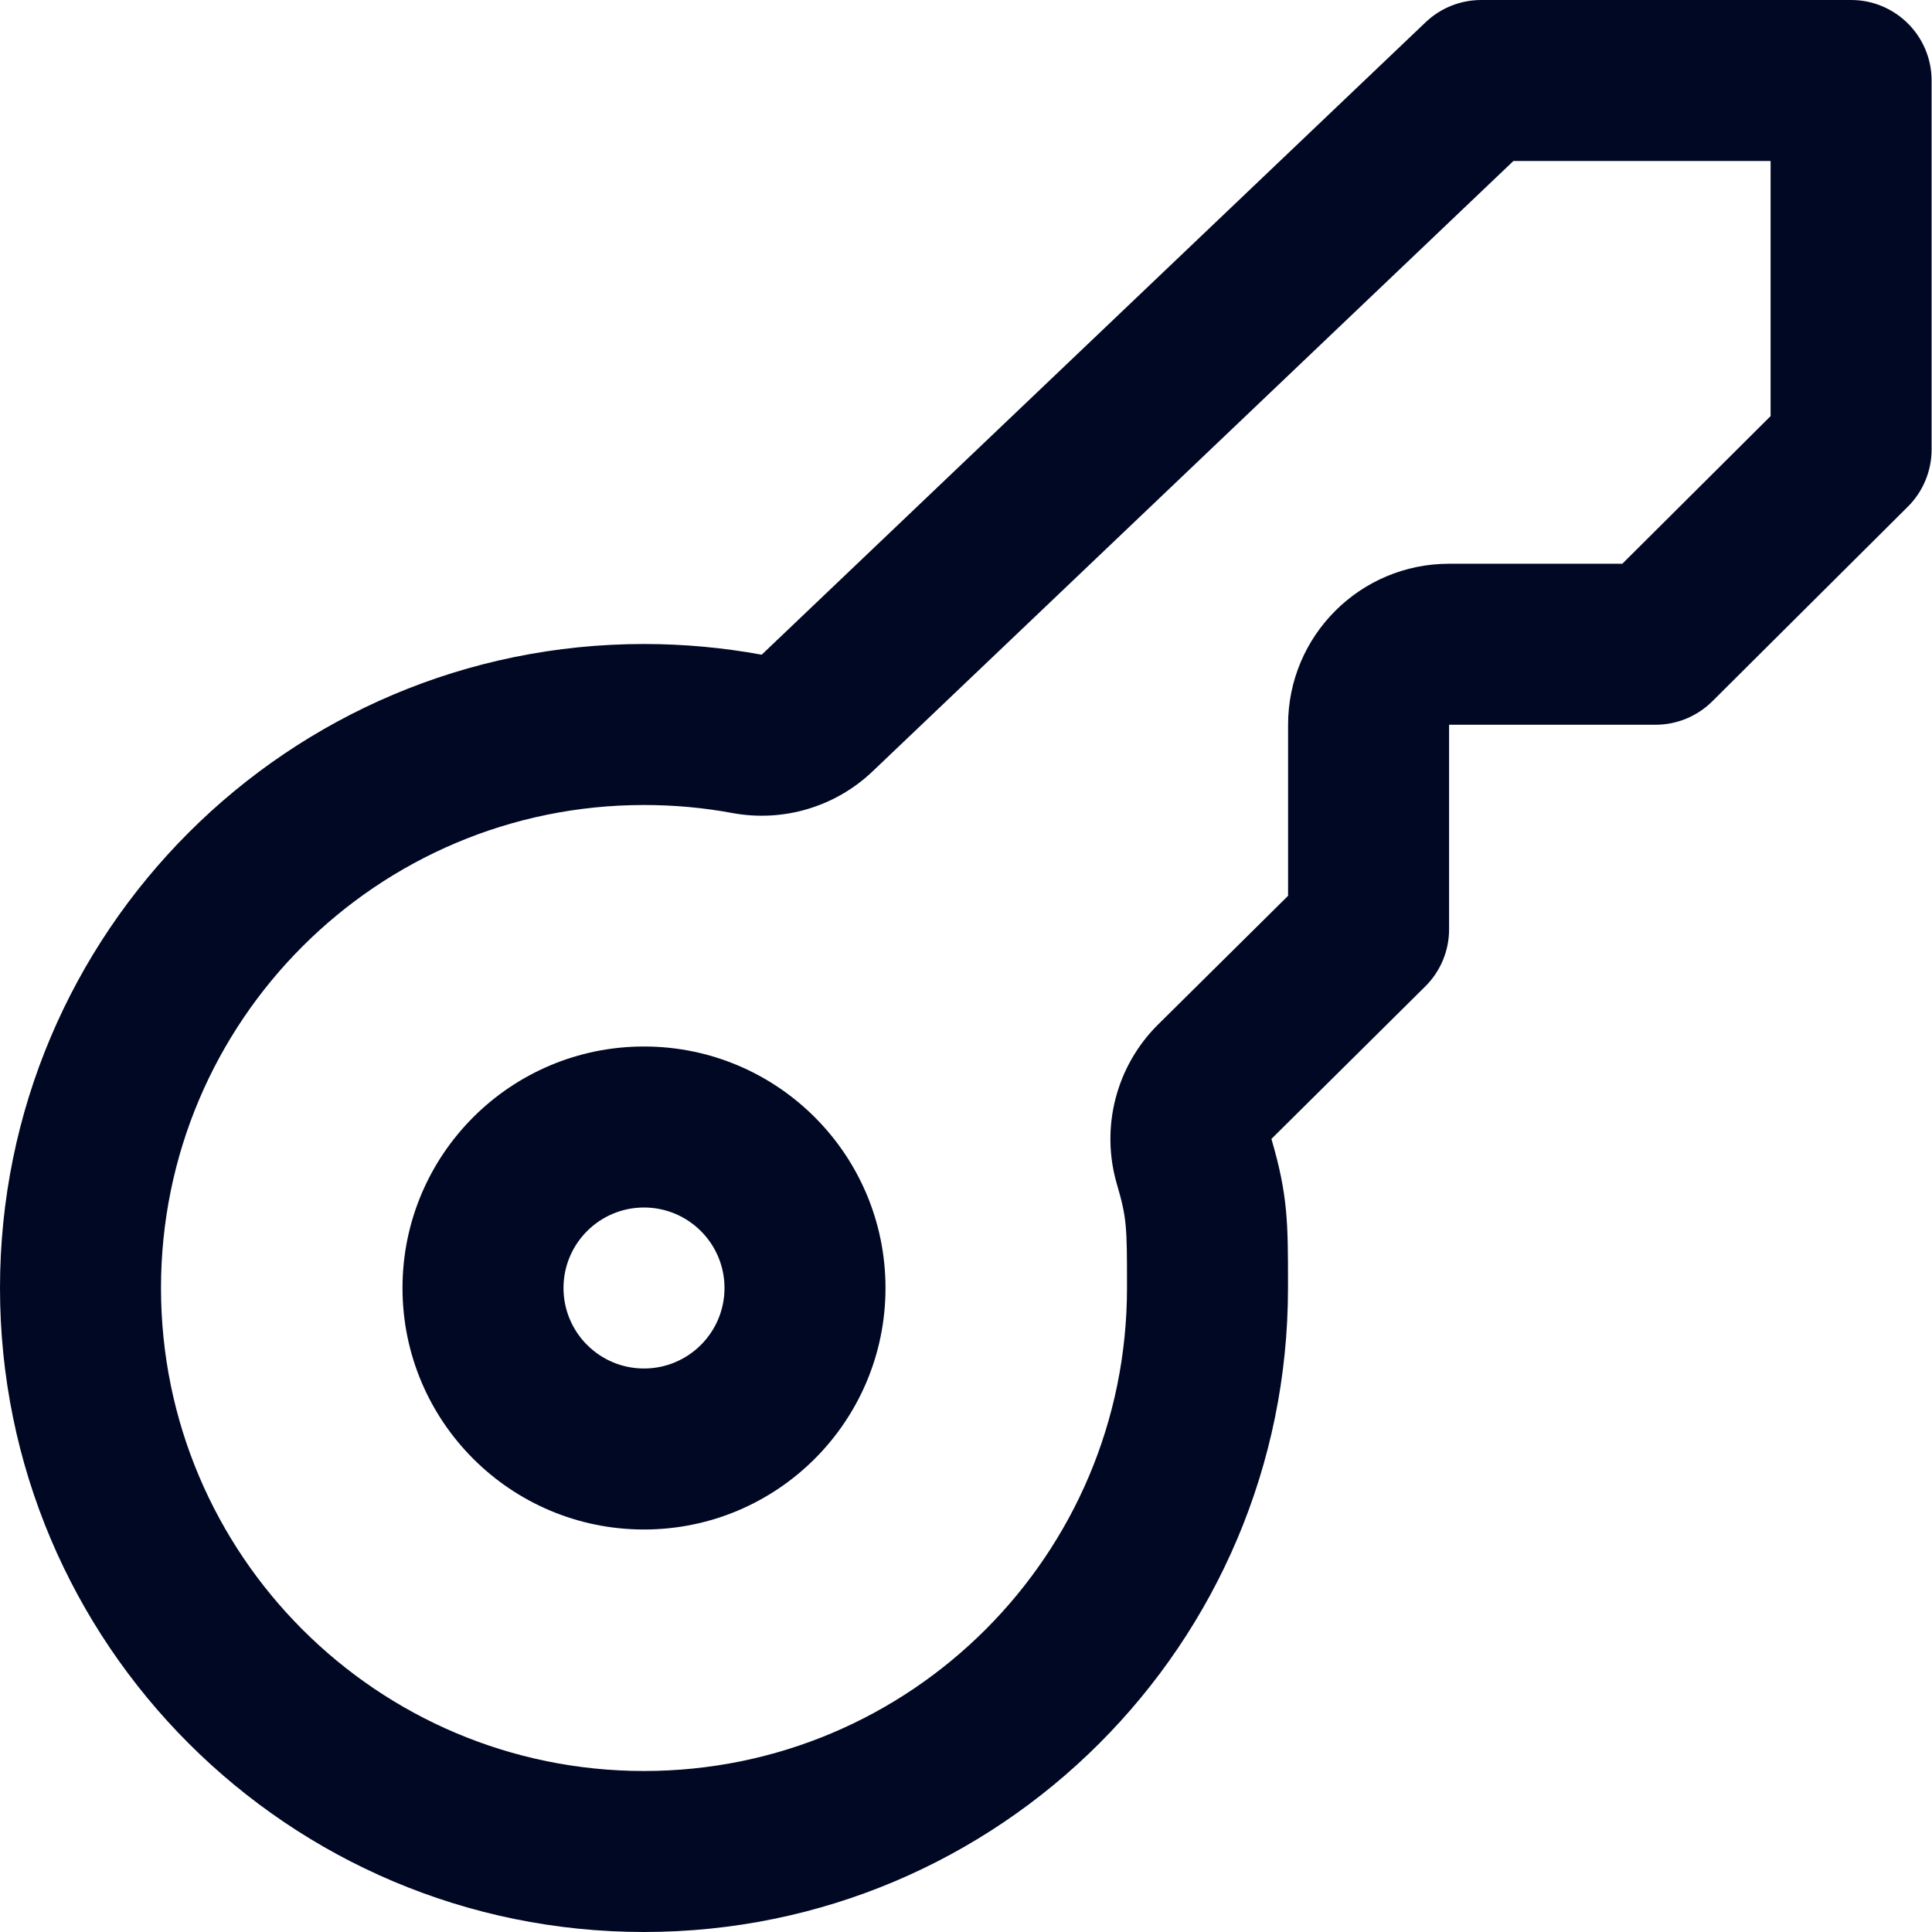 <svg width="24" height="24" viewBox="0 0 24 24" fill="none" xmlns="http://www.w3.org/2000/svg">
<path fill-rule="evenodd" clip-rule="evenodd" d="M8 19C9.657 19 11 17.657 11 16C11 14.343 9.657 13 8 13C6.343 13 5 14.343 5 16C5 17.657 6.343 19 8 19ZM9 16C9 16.552 8.552 17 8 17C7.448 17 7 16.552 7 16C7 15.448 7.448 15 8 15C8.552 15 9 15.448 9 16Z" fill="#000824"/>
<path fill-rule="evenodd" clip-rule="evenodd" d="M15.794 14.148C16 14.849 16 15.199 16 15.948L16 16C16 20.418 12.418 24 8 24C3.582 24 0 20.418 0 16C0 11.582 3.582 8 8 8C8.499 8 8.988 8.046 9.462 8.133L17.71 0.276C17.896 0.099 18.143 0 18.4 0H22.995C23.547 0 23.995 0.448 23.995 1V5.585C23.995 5.85 23.889 6.106 23.701 6.293L21.272 8.711C21.084 8.898 20.831 9.003 20.566 9.003H18.001V11.545C18.001 11.812 17.894 12.067 17.704 12.255L15.794 14.148ZM14 16C14 19.314 11.314 22 8 22C4.686 22 2 19.314 2 16C2 12.686 4.686 10 8 10C8.377 10 8.744 10.034 9.099 10.1C9.729 10.216 10.377 10.024 10.841 9.581L18.8 2H21.995V5.169L20.153 7.003H18.001C16.896 7.003 16.001 7.898 16.001 9.003V11.128L14.386 12.727C13.864 13.244 13.668 14.007 13.875 14.712C13.997 15.128 14 15.241 14 15.948L14 16Z" fill="#000824"/>
</svg>
